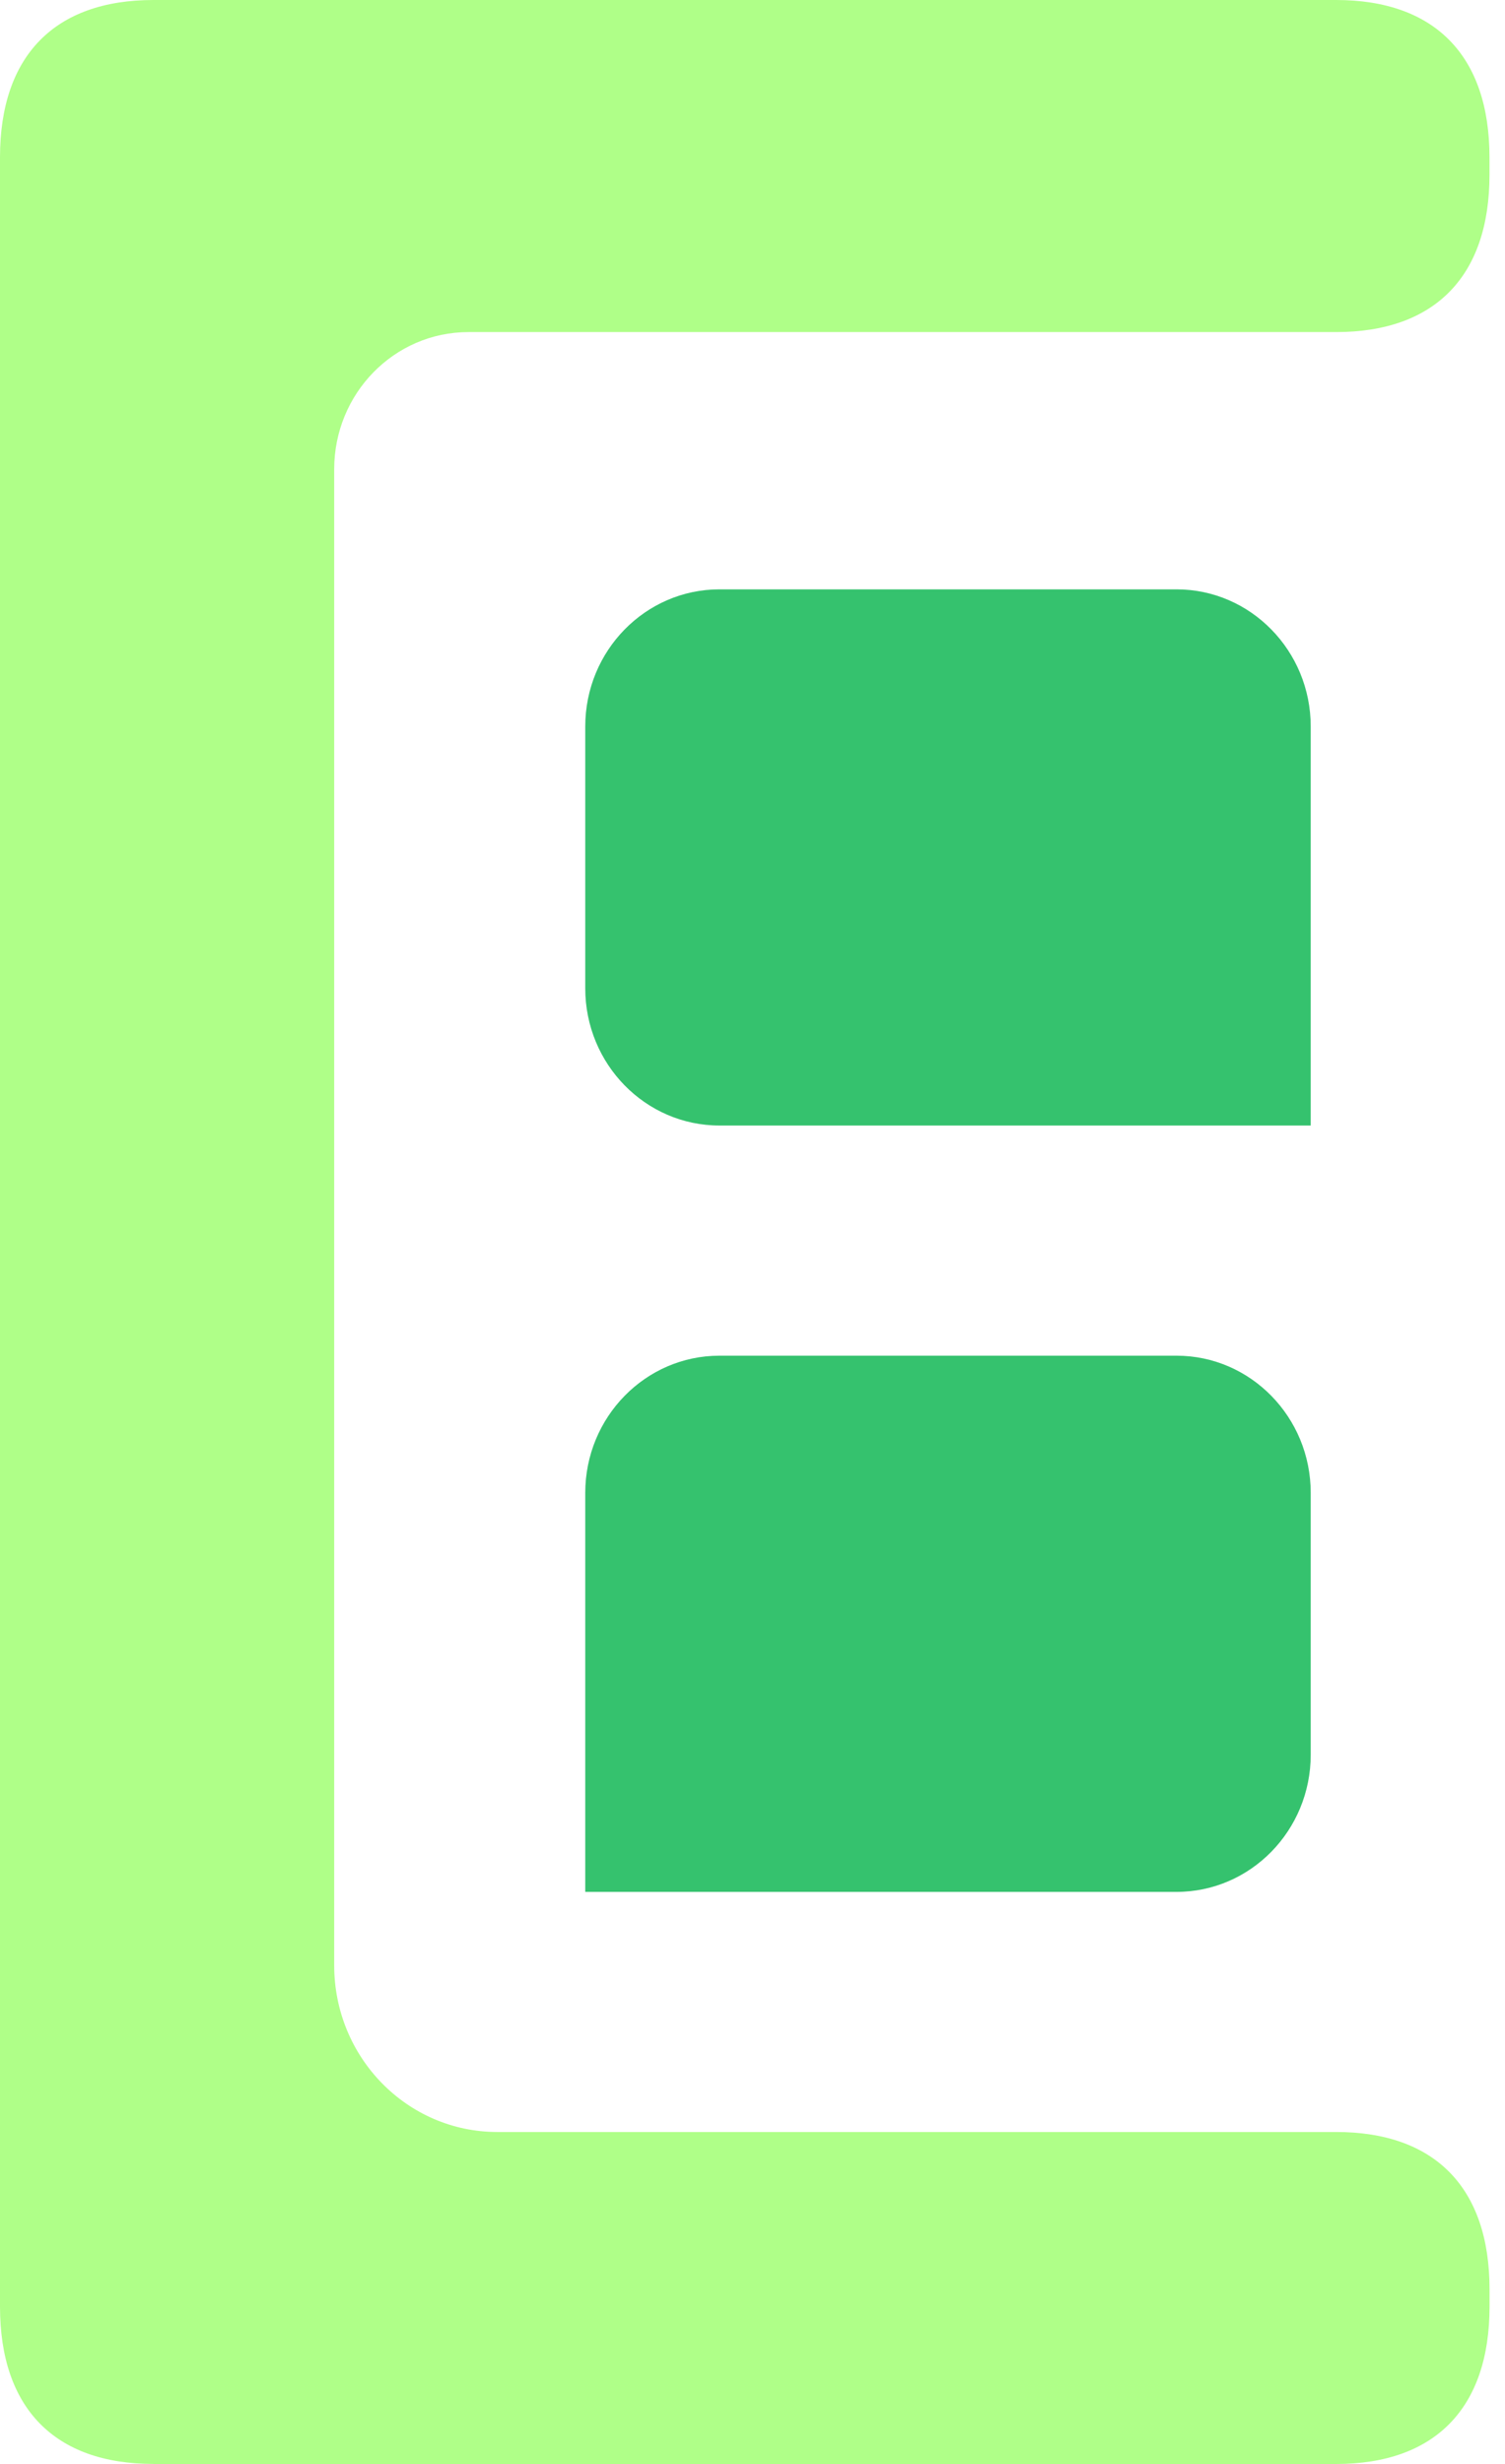 <svg xmlns="http://www.w3.org/2000/svg" fill="none" viewBox="0 0 55 90" height="90" width="55">
<g clip-path="url(#clip0_56_499)">
<path fill="#AFFF88" d="M5.606 90C1.994 90 0 87.958 0 84.253V5.747C0 2.042 1.994 0 5.606 0H48.827C52.439 0 54.433 2.042 54.433 5.747V6.386C54.433 10.086 52.439 12.13 48.827 12.13H17.118C14.408 12.13 12.213 14.372 12.213 17.14V71.79C12.213 75.152 14.882 77.875 18.171 77.875H48.829C52.442 77.875 54.435 79.917 54.435 83.619V84.256C54.435 87.958 52.442 90.002 48.829 90.002H5.606V90Z"></path>
<path fill="#35C26E" d="M26.293 21.527H42.995C45.702 21.527 47.9 23.771 47.9 26.537V41.112H26.293C23.586 41.112 21.388 38.867 21.388 36.102V26.537C21.388 23.771 23.586 21.527 26.293 21.527Z"></path>
<path fill="#35C26E" d="M26.293 49.519H42.995C45.702 49.519 47.9 51.764 47.9 54.53V64.094C47.9 66.86 45.702 69.105 42.995 69.105H21.388V54.53C21.388 51.764 23.586 49.519 26.293 49.519Z"></path>
</g>
<defs>
<clipPath id="clip0_56_499">
<rect fill="white" height="90" width="54.435"></rect>
</clipPath>
</defs>
</svg>

